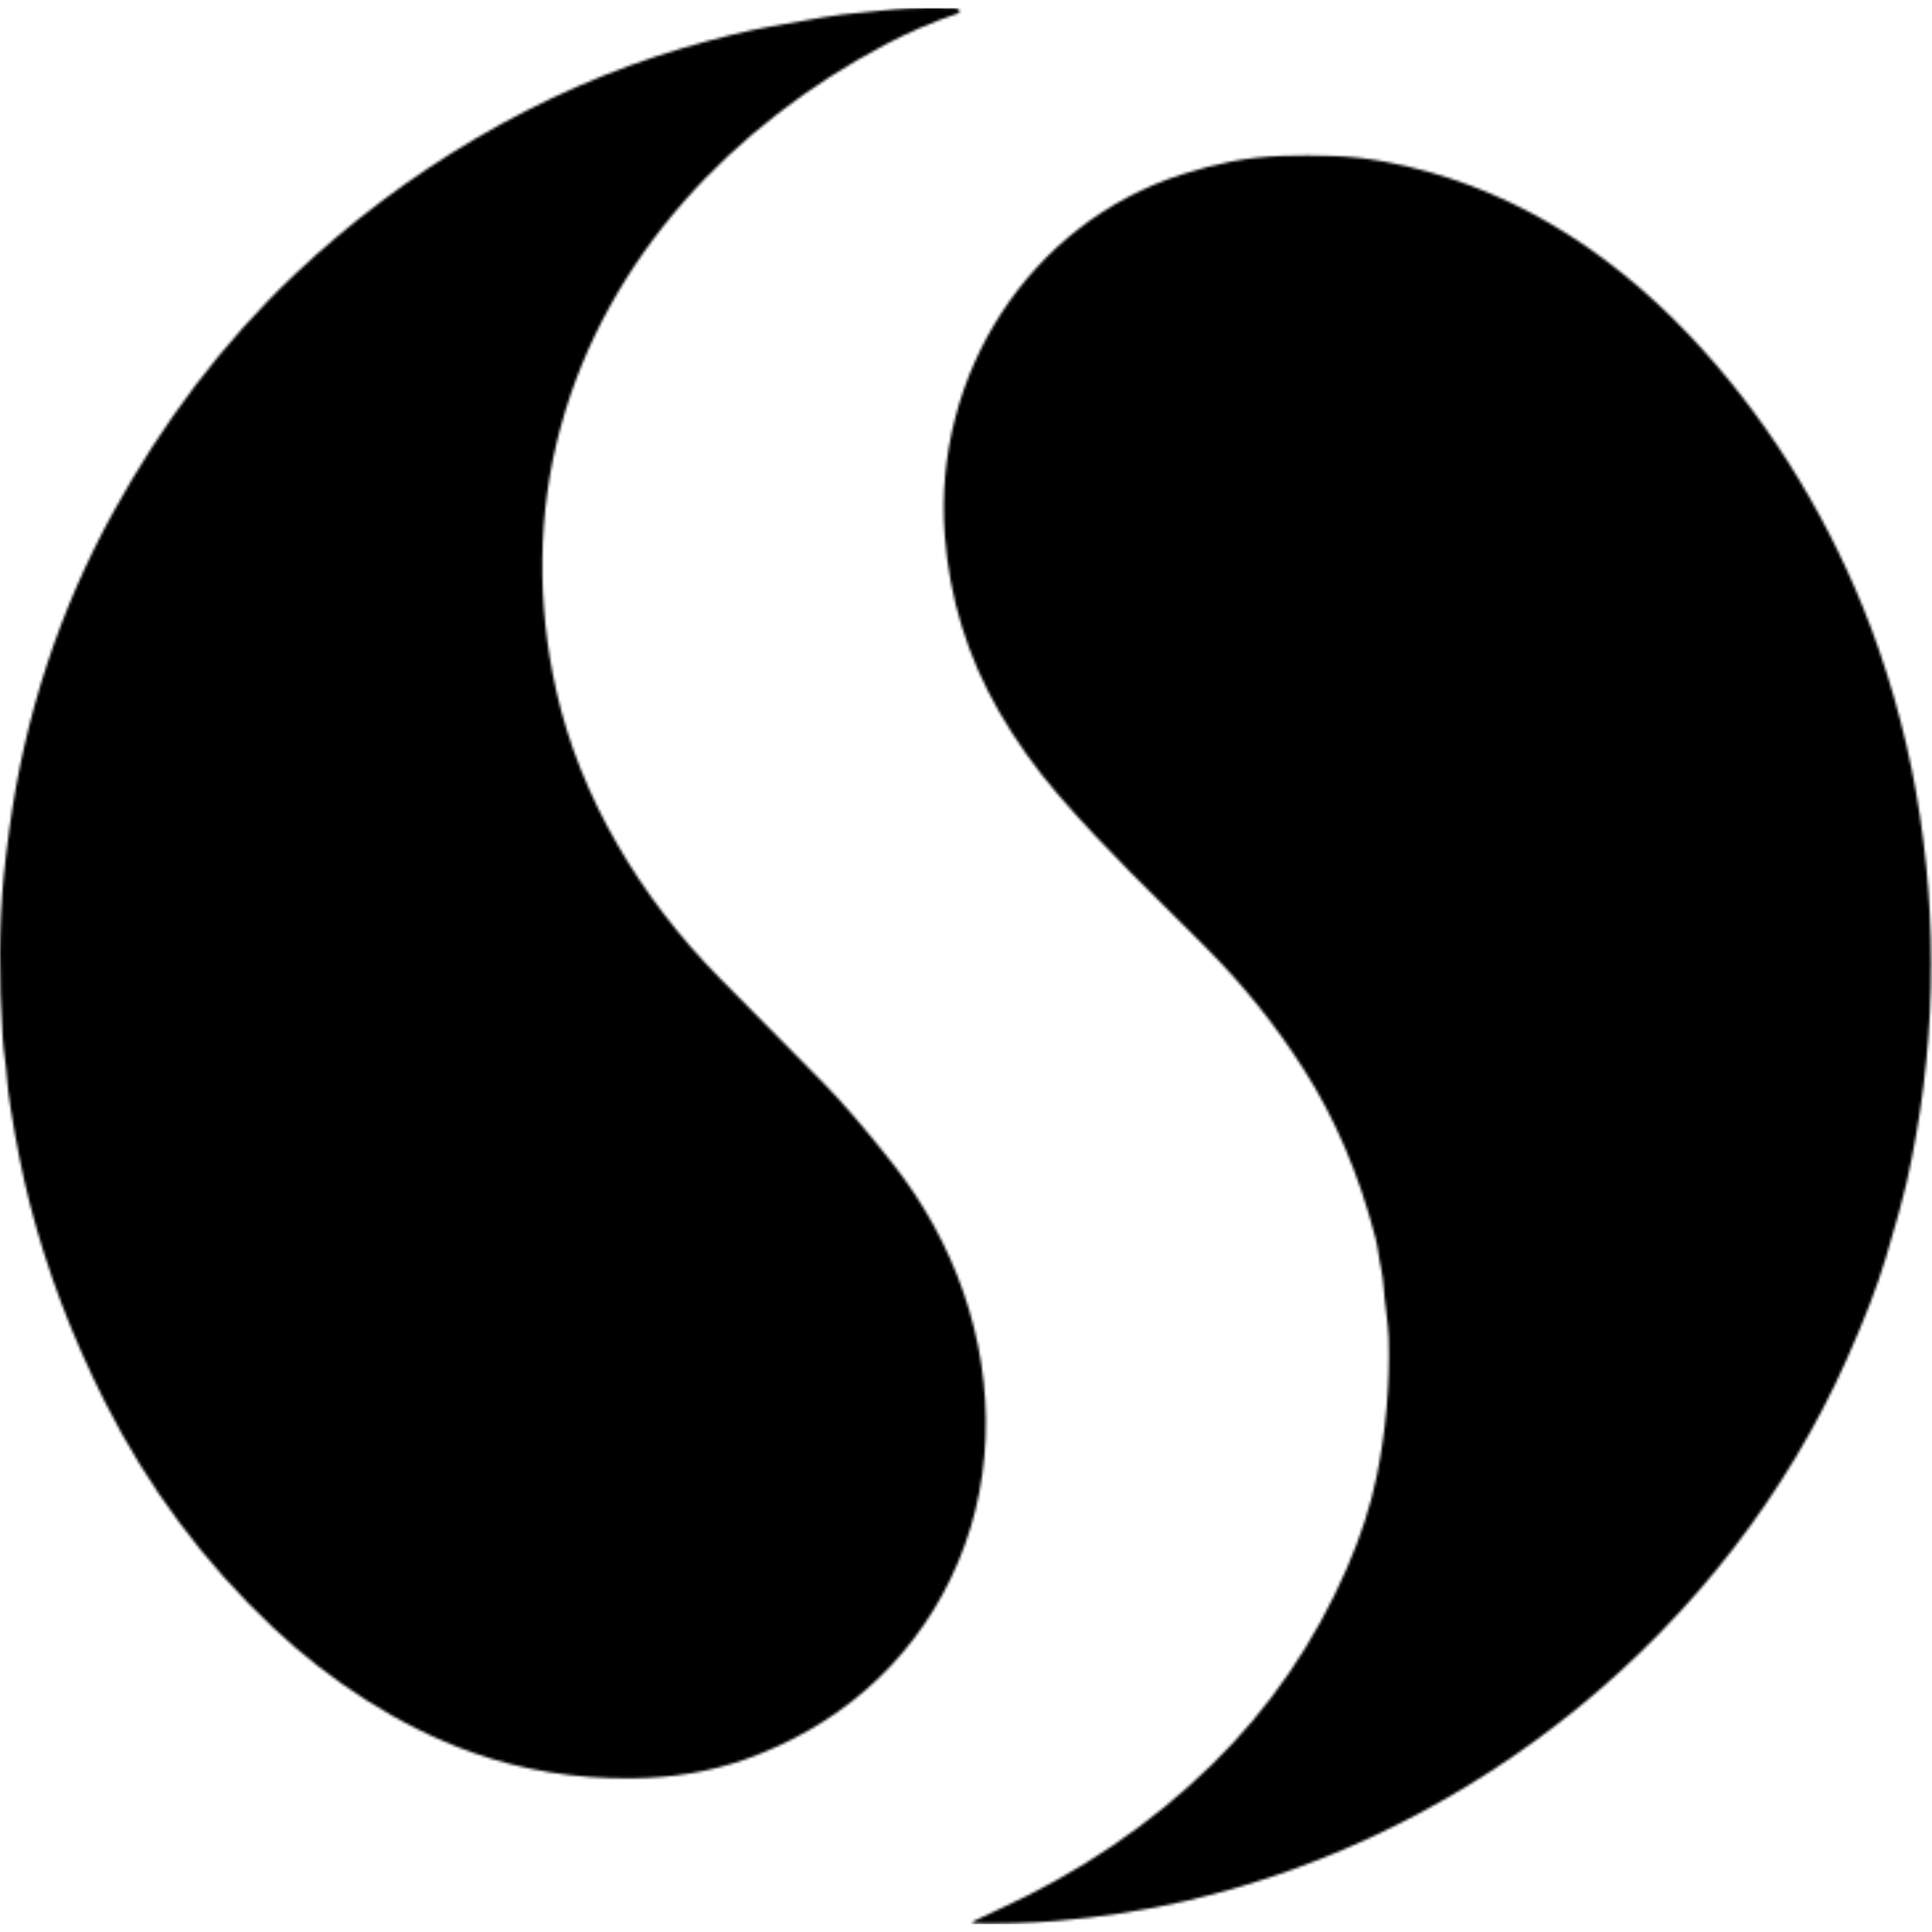 <svg xmlns="http://www.w3.org/2000/svg" version="1.1" xmlns:xlink="http://www.w3.org/1999/xlink" width="1000" height="1000"><style>
    #light-icon {
      display: inline;
    }
    #dark-icon {
      display: none;
    }

    @media (prefers-color-scheme: dark) {
      #light-icon {
        display: none;
      }
      #dark-icon {
        display: inline;
      }
    }
  </style><g id="light-icon"><svg xmlns="http://www.w3.org/2000/svg" version="1.1" xmlns:xlink="http://www.w3.org/1999/xlink" width="1000" height="1000"><g><g transform="matrix(1.37,0,0,1.37,0,4.11)"><svg xmlns="http://www.w3.org/2000/svg" version="1.1" xmlns:xlink="http://www.w3.org/1999/xlink" width="730" height="724"><svg width="730" height="724" viewBox="0 0 730 724" fill="none" xmlns="http://www.w3.org/2000/svg">
<mask id="mask0_10_41" style="mask-type:alpha" maskUnits="userSpaceOnUse" x="0" y="0" width="730" height="724">
<path d="M362.014 0.372C362.175 0.454 362.308 0.582 362.397 0.739C362.486 0.897 362.527 1.077 362.514 1.257C362.501 1.437 362.435 1.61 362.325 1.753C362.215 1.896 362.065 2.004 361.894 2.062C352.527 5.209 343.457 9.092 334.684 13.712C276.814 44.212 229.464 94.222 211.924 157.972C202.924 190.662 202.804 225.072 210.144 257.912C219.174 298.292 242.184 336.452 271.704 366.312C290.057 384.872 303.144 398.112 310.964 406.032C318.091 413.252 326.831 423.412 337.184 436.512C360.364 465.872 373.834 502.632 372.354 540.222C371.614 559.022 367.207 576.786 359.134 593.512C343.404 626.082 315.844 649.662 281.304 661.802C268.344 666.356 254.184 668.716 238.824 668.882C217.484 669.116 197.281 665.836 178.214 659.042C150.754 649.262 124.534 632.042 103.234 611.992C77.107 587.406 55.901 558.956 39.614 526.642C27.194 502.002 17.744 477.059 11.264 451.812C8.577 441.339 6.164 429.346 4.024 415.832C3.271 411.072 2.804 407.266 2.624 404.412C2.284 398.952 1.384 394.902 1.004 389.052C-0.443 366.492 -0.326 346.332 1.354 328.572C1.827 323.552 2.554 317.432 3.534 310.212C9.307 267.446 22.417 227.489 42.864 190.342C61.174 157.072 84.034 126.482 111.524 100.522C152.654 61.672 203.764 31.042 258.324 15.052C270.957 11.352 281.834 8.679 290.954 7.032C300.187 5.372 306.807 4.216 310.814 3.562C316.167 2.696 320.747 2.119 324.554 1.832C330.354 1.392 336.094 0.502 342.984 0.182C347.011 -0.004 352.644 -0.048 359.884 0.052C360.897 0.066 361.607 0.172 362.014 0.372Z" fill="black"></path>
<path d="M367.824 723.682C367.736 723.682 367.651 723.652 367.582 723.597C367.514 723.542 367.466 723.465 367.446 723.38C367.426 723.294 367.436 723.204 367.474 723.125C367.512 723.045 367.575 722.981 367.654 722.942C369.174 722.156 372.304 720.686 377.044 718.532C407.904 704.506 434.904 686.172 458.044 663.532C479.704 642.332 496.657 617.626 508.904 589.412C514.117 577.406 517.851 565.896 520.104 554.882C523.617 537.696 525.131 520.332 524.644 502.792C524.464 496.162 523.044 488.782 522.744 483.202C522.494 478.392 521.254 474.482 520.664 469.772C520.457 468.152 520.101 466.372 519.594 464.432C513.434 440.766 504.477 419.702 492.724 401.242C482.137 384.622 469.834 369.272 455.814 355.192C436.764 336.062 417.634 317.952 399.784 297.242C391.171 287.242 383.691 276.719 377.344 265.672C365.504 245.086 358.697 222.912 356.924 199.152C352.394 138.552 388.734 81.342 446.774 62.802C452.934 60.836 459.024 59.252 465.044 58.052C477.674 55.522 490.954 55.562 503.394 55.922C509.787 56.109 516.291 56.809 522.904 58.022C567.974 66.332 606.184 90.092 637.704 123.062C666.114 152.782 688.574 188.752 703.914 226.562C712.594 247.952 719.734 272.472 723.894 296.162C732.561 345.536 731.361 394.829 720.294 444.042C719.041 449.609 716.431 459.029 712.464 472.302C709.324 482.809 704.421 495.546 697.754 510.512C652.044 612.992 557.274 689.832 448.414 715.132C432.747 718.772 416.231 721.319 398.864 722.772C389.397 723.566 379.051 723.869 367.824 723.682Z" fill="black"></path>
</mask>
<g mask="url(#mask0_10_41)">
<rect x="-98" y="-197" width="1038" height="1054" fill="black"></rect>
</g>
</svg></svg></g></g></svg></g><g id="dark-icon"><svg xmlns="http://www.w3.org/2000/svg" version="1.1" xmlns:xlink="http://www.w3.org/1999/xlink" width="1000" height="1000"><g><g transform="matrix(1.37,0,0,1.37,0,4.11)"><svg xmlns="http://www.w3.org/2000/svg" version="1.1" xmlns:xlink="http://www.w3.org/1999/xlink" width="730" height="724"><svg width="730" height="724" viewBox="0 0 730 724" fill="none" xmlns="http://www.w3.org/2000/svg">
<mask id="mask0_10_34" style="mask-type:alpha" maskUnits="userSpaceOnUse" x="0" y="0" width="730" height="724">
<path d="M362.014 0.372C362.175 0.454 362.308 0.582 362.397 0.739C362.486 0.897 362.527 1.077 362.514 1.257C362.501 1.437 362.435 1.61 362.325 1.753C362.215 1.896 362.065 2.004 361.894 2.062C352.527 5.209 343.457 9.092 334.684 13.712C276.814 44.212 229.464 94.222 211.924 157.972C202.924 190.662 202.804 225.072 210.144 257.912C219.174 298.292 242.184 336.452 271.704 366.312C290.057 384.872 303.144 398.112 310.964 406.032C318.091 413.252 326.831 423.412 337.184 436.512C360.364 465.872 373.834 502.632 372.354 540.222C371.614 559.022 367.207 576.786 359.134 593.512C343.404 626.082 315.844 649.662 281.304 661.802C268.344 666.356 254.184 668.716 238.824 668.882C217.484 669.116 197.281 665.836 178.214 659.042C150.754 649.262 124.534 632.042 103.234 611.992C77.107 587.406 55.901 558.956 39.614 526.642C27.194 502.002 17.744 477.059 11.264 451.812C8.577 441.339 6.164 429.346 4.024 415.832C3.271 411.072 2.804 407.266 2.624 404.412C2.284 398.952 1.384 394.902 1.004 389.052C-0.443 366.492 -0.326 346.332 1.354 328.572C1.827 323.552 2.554 317.432 3.534 310.212C9.307 267.446 22.417 227.489 42.864 190.342C61.174 157.072 84.034 126.482 111.524 100.522C152.654 61.672 203.764 31.042 258.324 15.052C270.957 11.352 281.834 8.679 290.954 7.032C300.187 5.372 306.807 4.216 310.814 3.562C316.167 2.696 320.747 2.119 324.554 1.832C330.354 1.392 336.094 0.502 342.984 0.182C347.011 -0.004 352.644 -0.048 359.884 0.052C360.897 0.066 361.607 0.172 362.014 0.372Z" fill="black"></path>
<path d="M367.824 723.682C367.736 723.682 367.651 723.652 367.582 723.597C367.514 723.542 367.466 723.465 367.446 723.38C367.426 723.294 367.436 723.204 367.474 723.125C367.512 723.045 367.575 722.981 367.654 722.942C369.174 722.156 372.304 720.686 377.044 718.532C407.904 704.506 434.904 686.172 458.044 663.532C479.704 642.332 496.657 617.626 508.904 589.412C514.117 577.406 517.851 565.896 520.104 554.882C523.617 537.696 525.131 520.332 524.644 502.792C524.464 496.162 523.044 488.782 522.744 483.202C522.494 478.392 521.254 474.482 520.664 469.772C520.457 468.152 520.101 466.372 519.594 464.432C513.434 440.766 504.477 419.702 492.724 401.242C482.137 384.622 469.834 369.272 455.814 355.192C436.764 336.062 417.634 317.952 399.784 297.242C391.171 287.242 383.691 276.719 377.344 265.672C365.504 245.086 358.697 222.912 356.924 199.152C352.394 138.552 388.734 81.342 446.774 62.802C452.934 60.836 459.024 59.252 465.044 58.052C477.674 55.522 490.954 55.562 503.394 55.922C509.787 56.109 516.291 56.809 522.904 58.022C567.974 66.332 606.184 90.092 637.704 123.062C666.114 152.782 688.574 188.752 703.914 226.562C712.594 247.952 719.734 272.472 723.894 296.162C732.561 345.536 731.361 394.829 720.294 444.042C719.041 449.609 716.431 459.029 712.464 472.302C709.324 482.809 704.421 495.546 697.754 510.512C652.044 612.992 557.274 689.832 448.414 715.132C432.747 718.772 416.231 721.319 398.864 722.772C389.397 723.566 379.051 723.869 367.824 723.682Z" fill="black"></path>
</mask>
<g mask="url(#mask0_10_34)">
<rect x="-98" y="-197" width="1038" height="1054" fill="white"></rect>
</g>
</svg></svg></g></g></svg></g></svg>